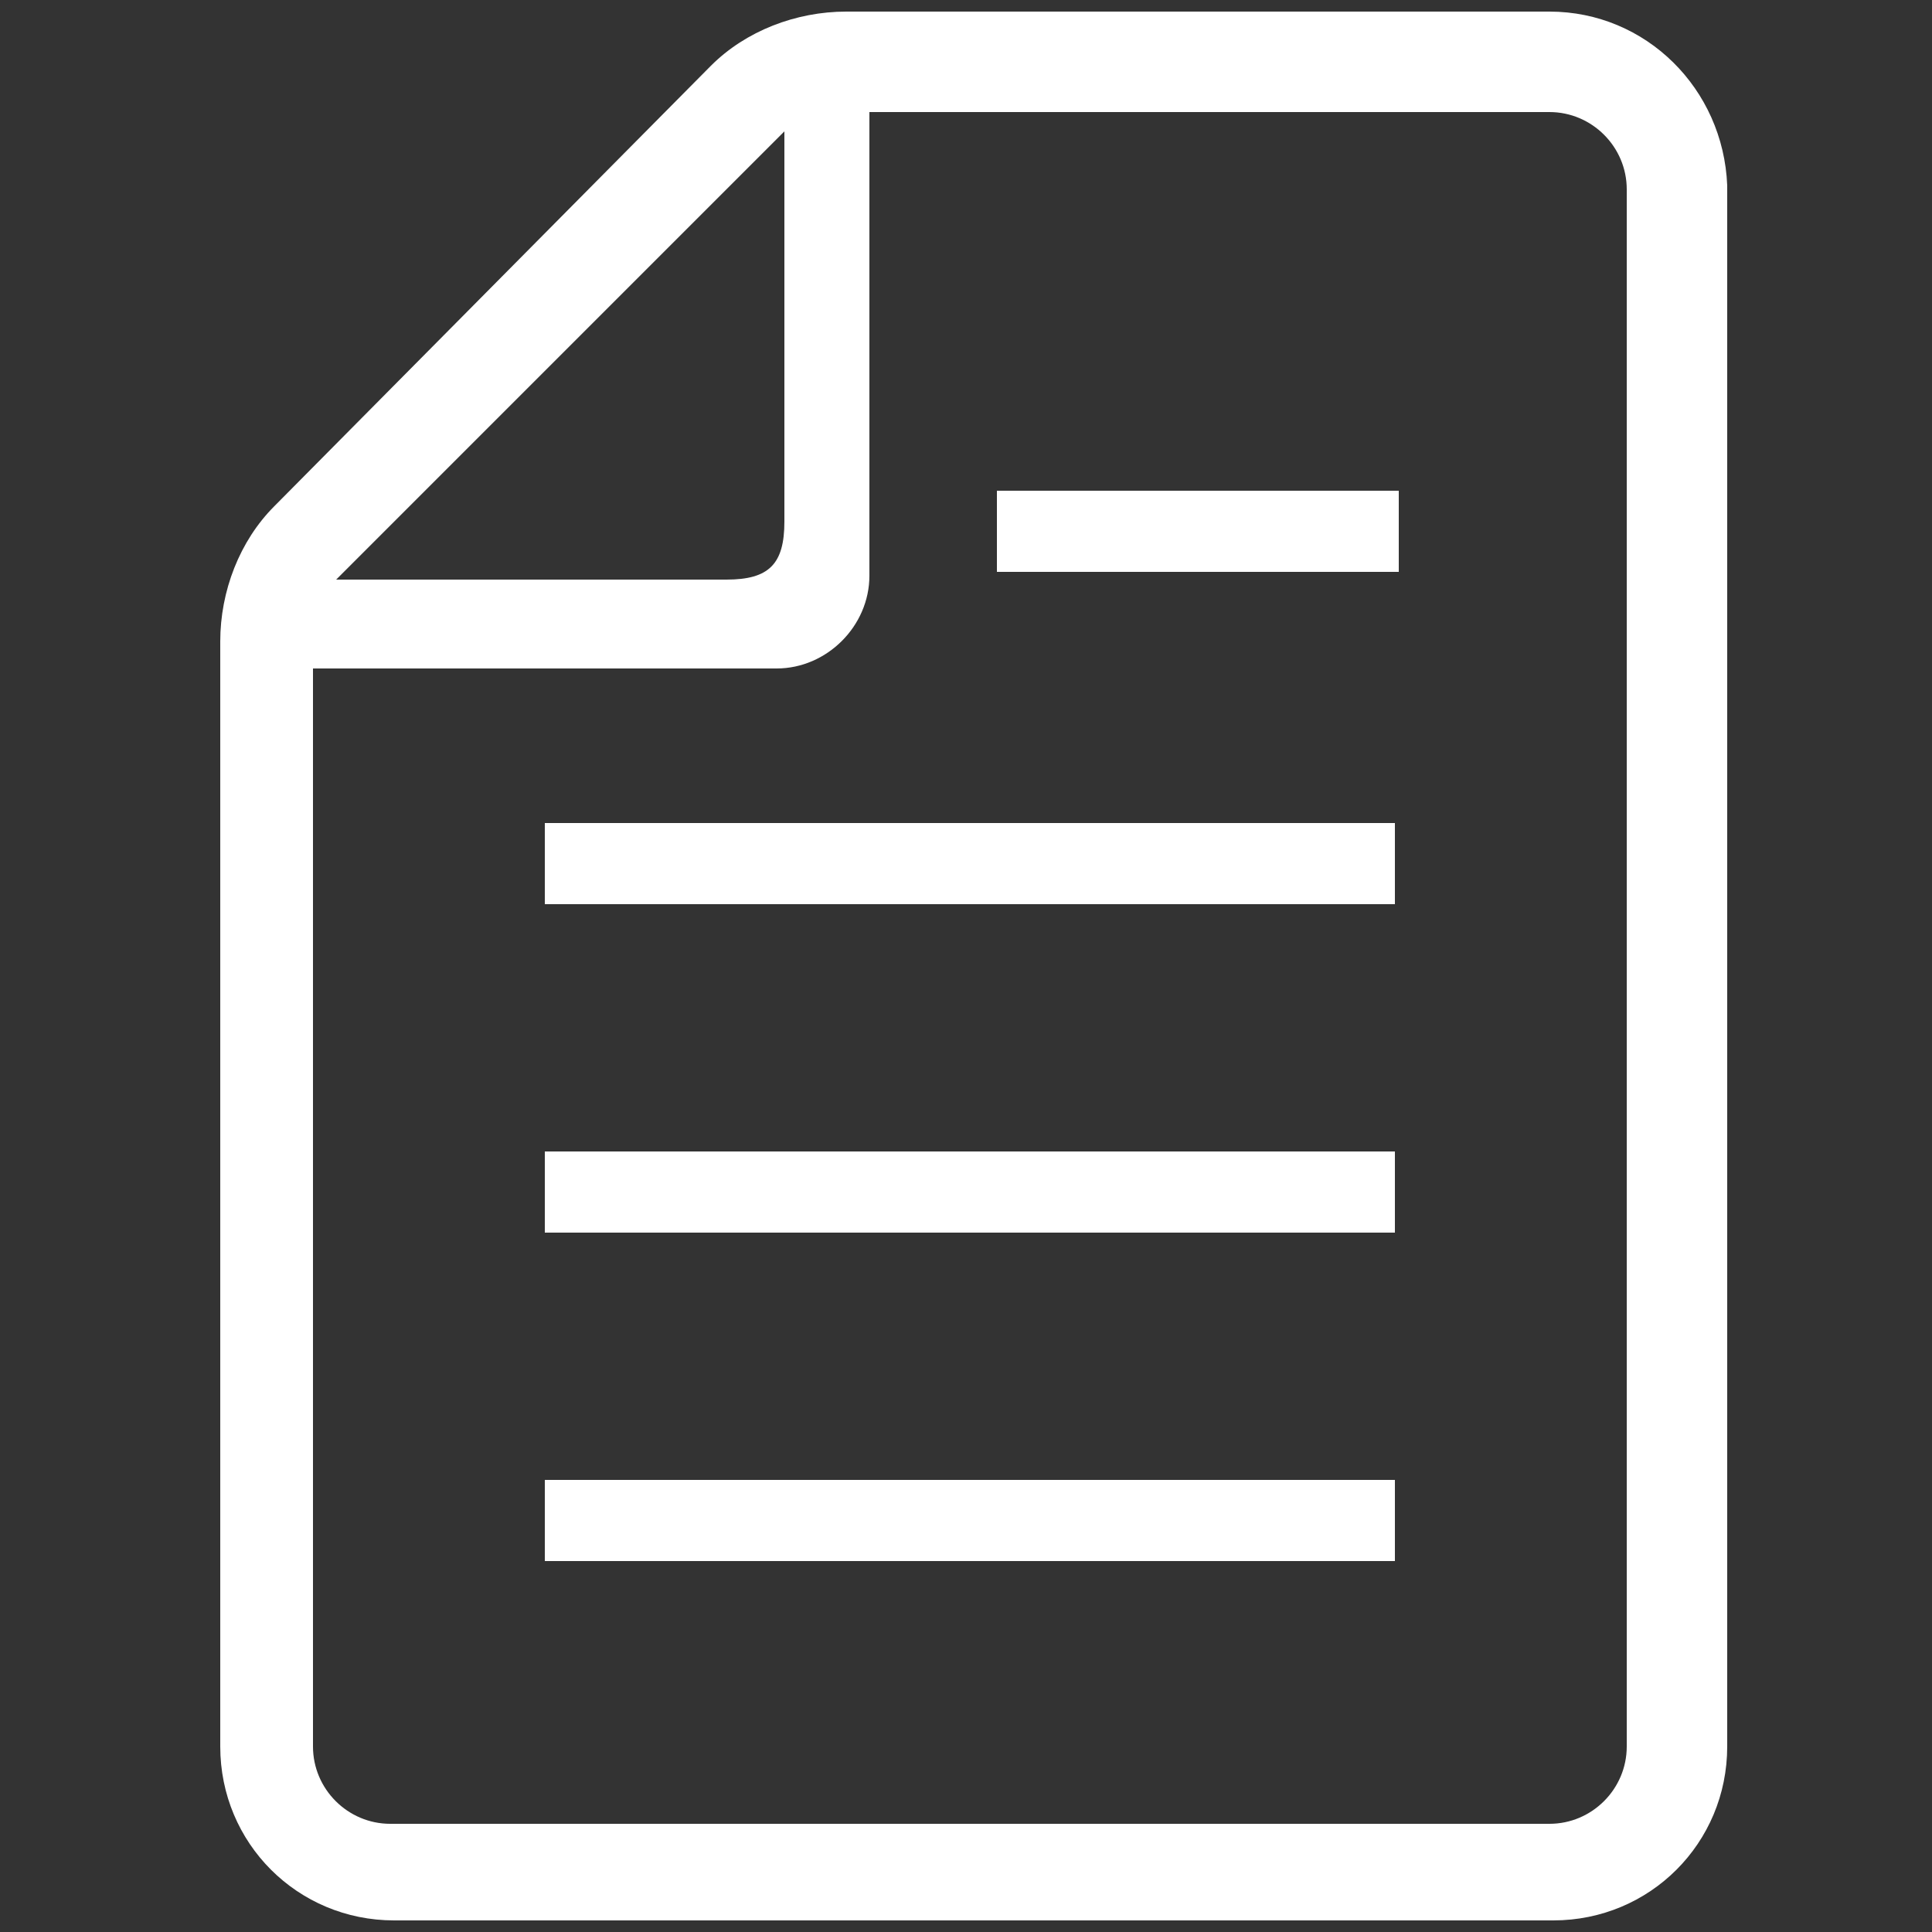 <?xml version="1.0" encoding="utf-8"?>
<!-- Generator: Adobe Illustrator 22.0.1, SVG Export Plug-In . SVG Version: 6.00 Build 0)  -->
<svg version="1.2" baseProfile="tiny" id="レイヤー_1"
	 xmlns="http://www.w3.org/2000/svg" xmlns:xlink="http://www.w3.org/1999/xlink" x="0px" y="0px" viewBox="0 0 50 50"
	 xml:space="preserve">
<rect x="0" y="0" width="50" height="50" fill="#333333" stroke="none"/>
<g>
	<rect x="14.1" y="38.3" fill="#FFFFFF" width="22" height="2.1"/>
	<rect x="14.1" y="29.8" fill="#FFFFFF" width="22" height="2.1"/>
	<rect x="14.1" y="21.3" fill="#FFFFFF" width="22" height="2.1"/>
	<rect x="25.8" y="12.7" fill="#FFFFFF" width="10.4" height="2.1"/>
	<path fill="#FFFFFF" d="M40.1,0.3H21.9c-1.3,0-2.6,0.5-3.5,1.4L7.1,13.1c-0.9,0.9-1.4,2.2-1.4,3.5v28.6c0,2.5,2,4.5,4.5,4.5h30
		c2.5,0,4.5-2,4.5-4.5V4.8C44.6,2.3,42.6,0.3,40.1,0.3z M20.3,3.4v10.1c0,1.1-0.4,1.5-1.5,1.5H8.7L20.3,3.4z M42.1,45.2
		c0,1.1-0.9,2-2,2h-30c-1.1,0-2-0.9-2-2V17.3h12c1.3,0,2.4-1.1,2.4-2.4v-12h17.6c1.1,0,2,0.9,2,2V45.2z"/>
</g>
</svg>
